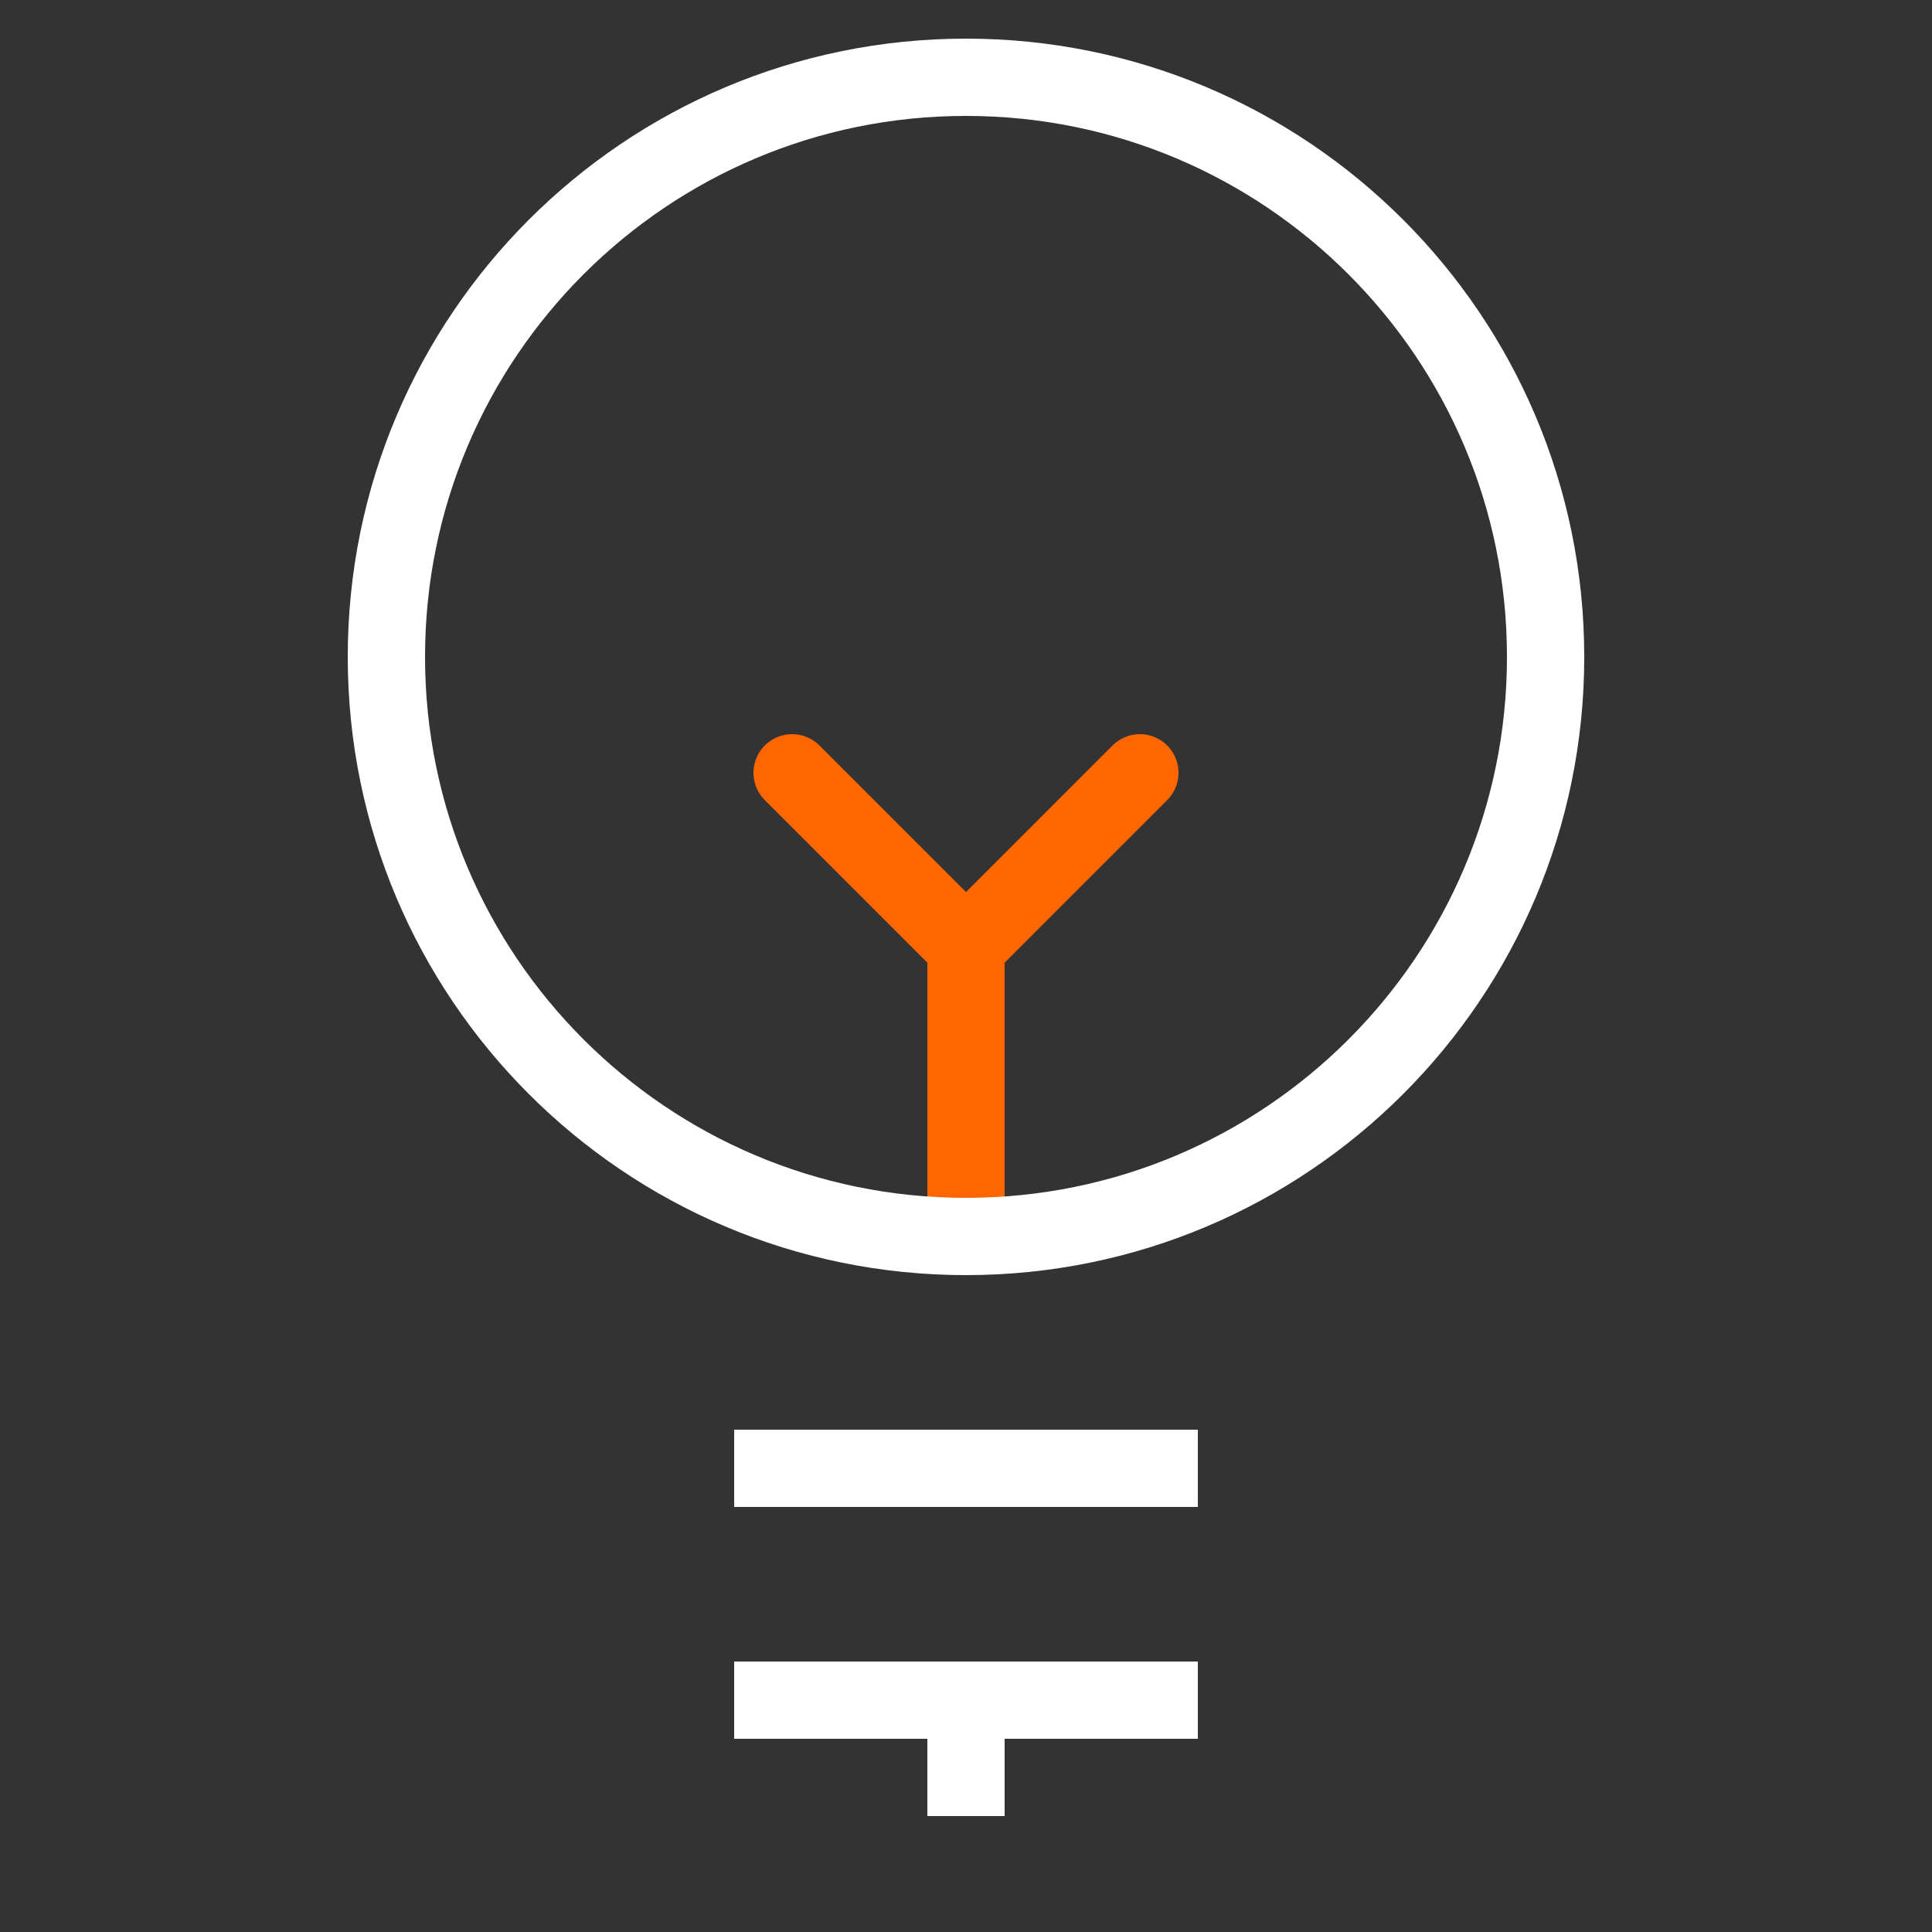 <?xml version="1.0" encoding="UTF-8"?> <svg xmlns="http://www.w3.org/2000/svg" width="25" height="25" viewBox="0 0 25 25" fill="none"><rect x="0" y="0" width="25" height="25" fill="#333333" stroke="none"/><path d="M12.5 16V12.25L10.25 10" stroke="#FF6600" stroke-linecap="round" stroke-linejoin="round"></path><path d="M12.5 12.25L14.75 10" stroke="#FF6600" stroke-linecap="round" stroke-linejoin="round"></path><path d="M12.5 16C16.642 16 20 12.642 20 8.5C20 4.358 16.642 1 12.5 1C8.358 1 5 4.358 5 8.5C5 12.642 8.358 16 12.5 16Z" stroke="white" stroke-linejoin="round"></path><path d="M9.5 19H15.5" stroke="white" stroke-linejoin="round"></path><path d="M9.5 22H15.5" stroke="white" stroke-linejoin="round"></path><path d="M12.5 23.5V22" stroke="white" stroke-linejoin="round"></path></svg> 